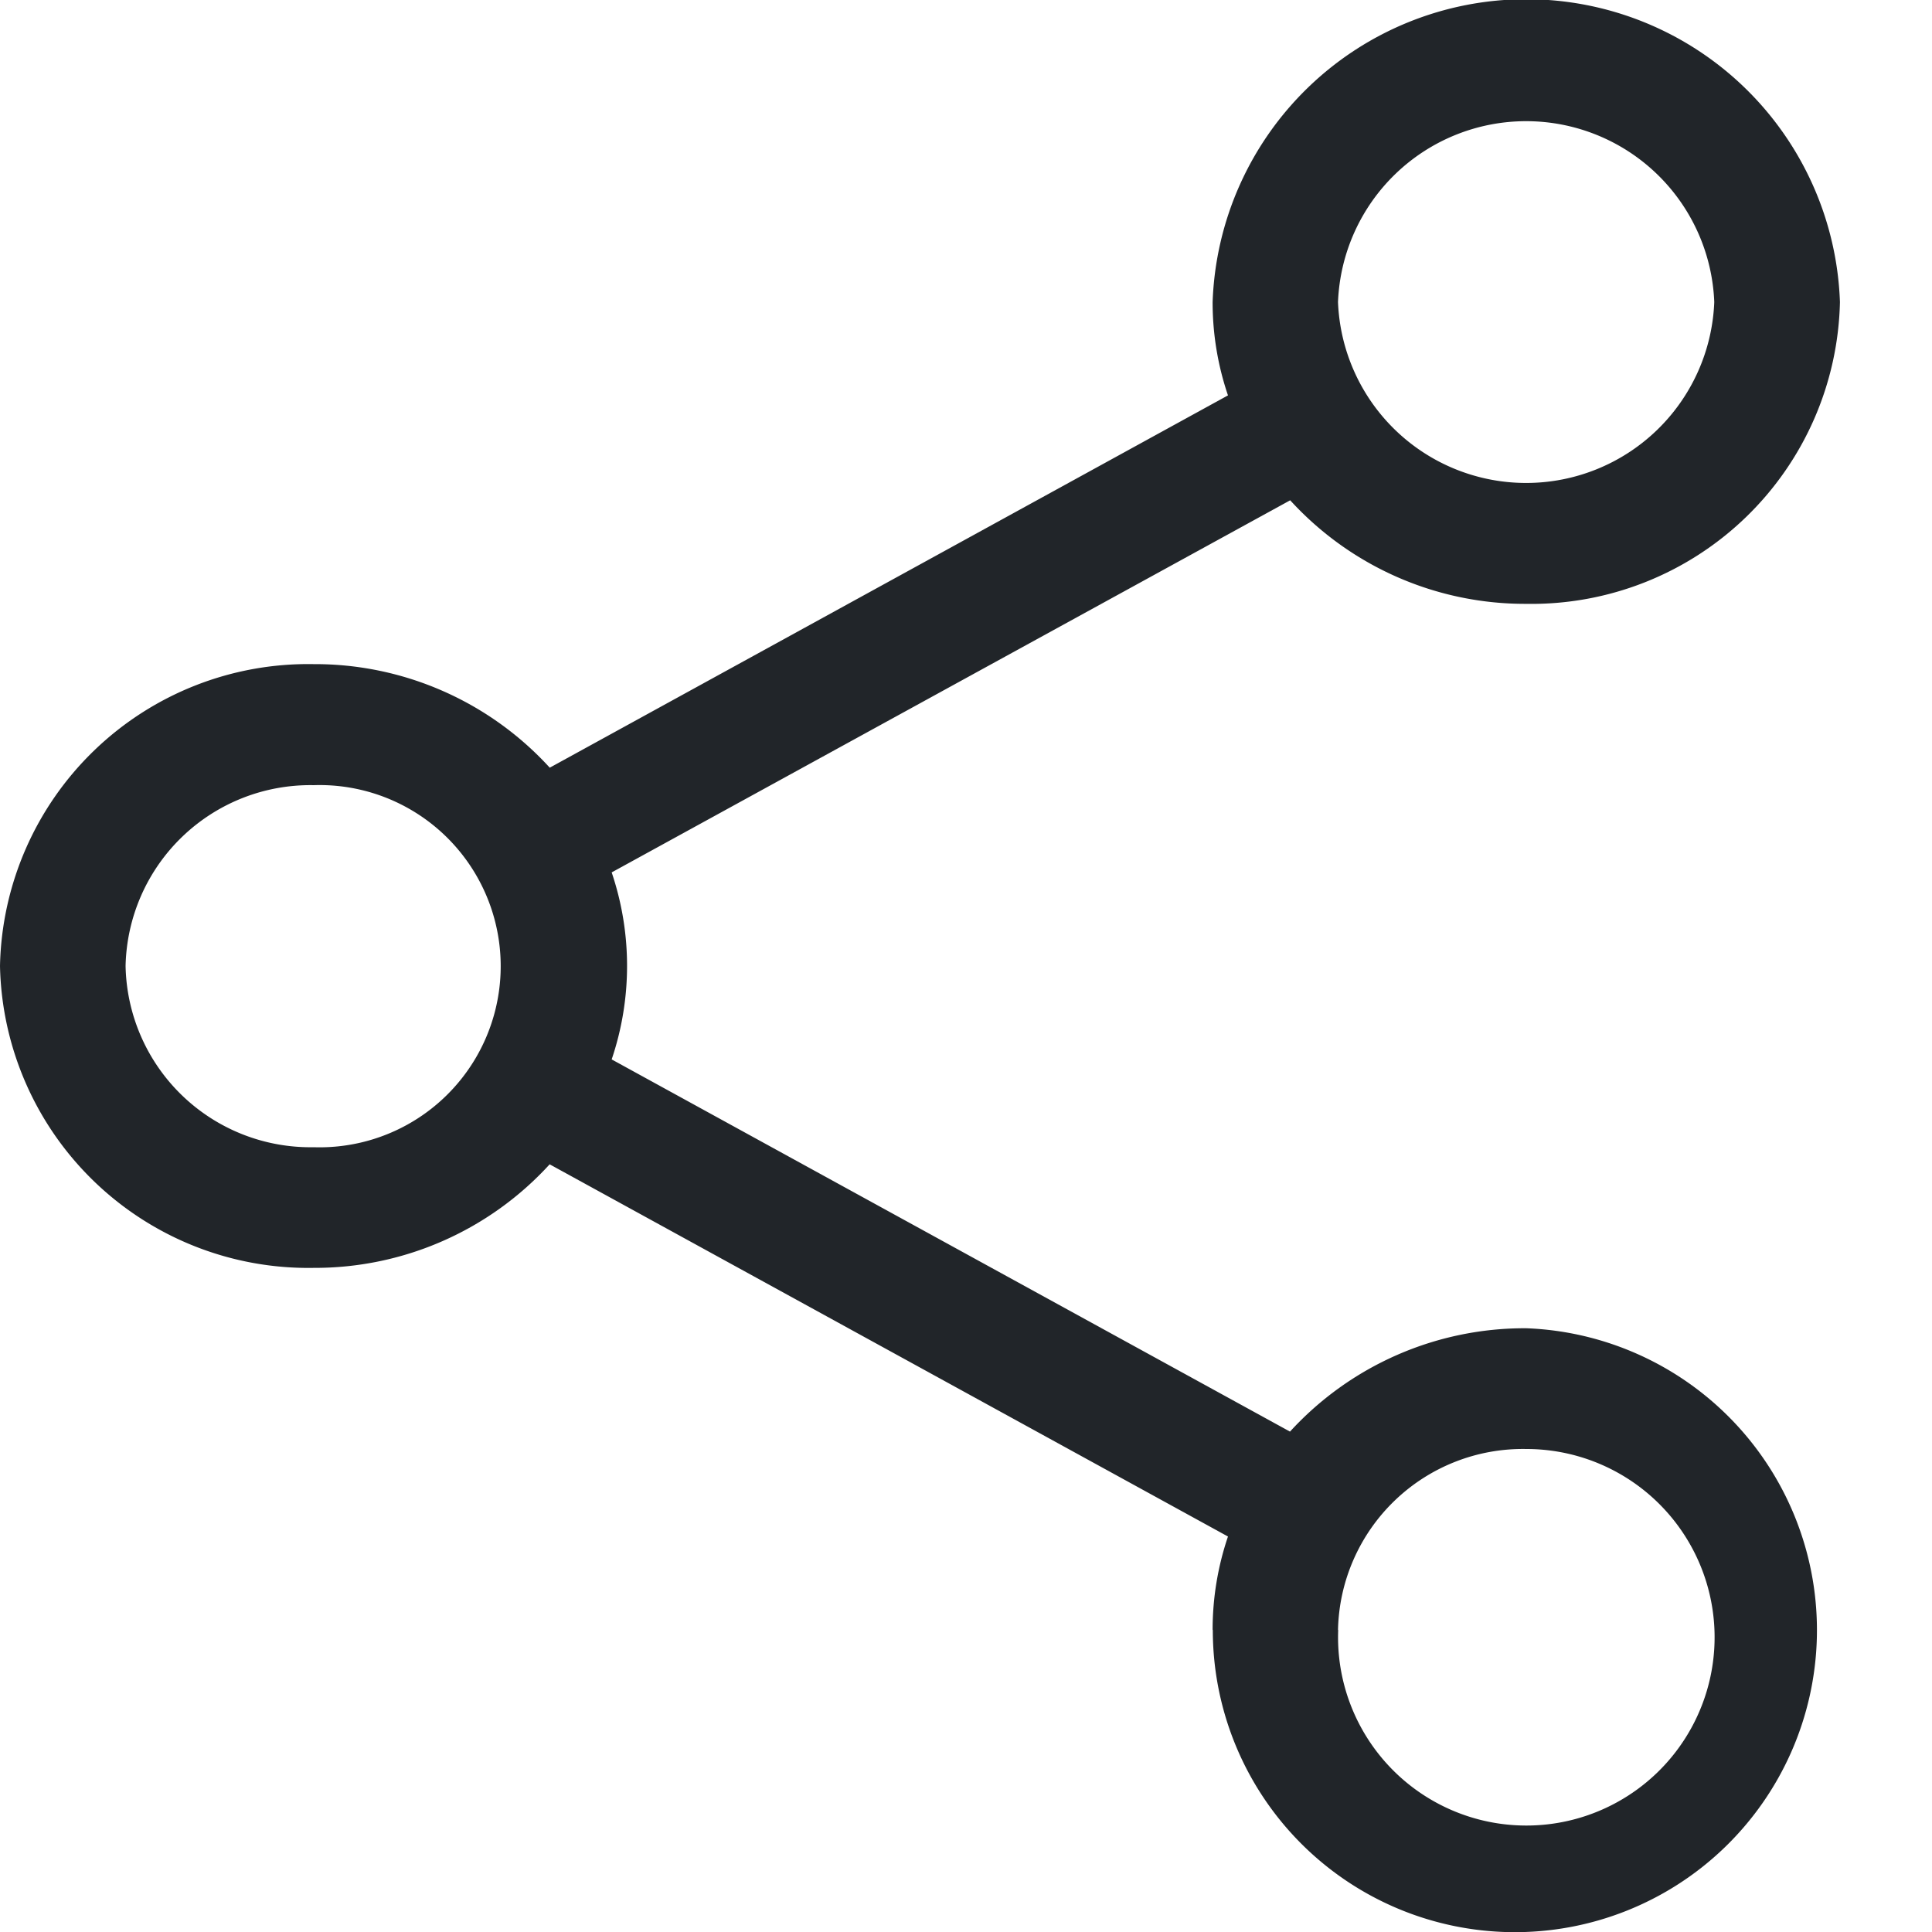 <svg xmlns="http://www.w3.org/2000/svg" xmlns:xlink="http://www.w3.org/1999/xlink" width="20" height="20" viewBox="0 0 20 20"><defs><style>.a{fill:#fff;stroke:#707070;}.b{clip-path:url(#a);}.c{fill:#212529;stroke:rgba(0,0,0,0);stroke-miterlimit:10;}</style><clipPath id="a"><rect class="a" width="20" height="20" transform="translate(-18711 -20937)"/></clipPath></defs><g class="b" transform="translate(18711 20937)"><g transform="translate(-18773 -21102.889)"><path class="c" d="M12.553,16.873a3,3,0,0,1,.159-.967L5.69,12.053a3.292,3.292,0,0,1-2.444,1.072A3.192,3.192,0,0,1,0,10,3.191,3.191,0,0,1,3.246,6.875,3.292,3.292,0,0,1,5.691,7.947l7.021-3.854a2.99,2.99,0,0,1-.159-.966,3.249,3.249,0,0,1,6.494,0A3.194,3.194,0,0,1,15.8,6.251a3.291,3.291,0,0,1-2.444-1.072L6.332,9.031a3.021,3.021,0,0,1,0,1.936l7.022,3.853A3.292,3.292,0,0,1,15.8,13.75a3.127,3.127,0,1,1-3.245,3.123Zm1.3,0A1.949,1.949,0,1,0,15.8,15,1.914,1.914,0,0,0,13.851,16.873ZM1.3,10a1.914,1.914,0,0,0,1.947,1.876,1.875,1.875,0,1,0,0-3.748A1.913,1.913,0,0,0,1.3,10ZM13.851,3.127a1.949,1.949,0,0,0,3.895,0,1.949,1.949,0,0,0-3.895,0Z" transform="translate(62 165.889)"/></g></g></svg>